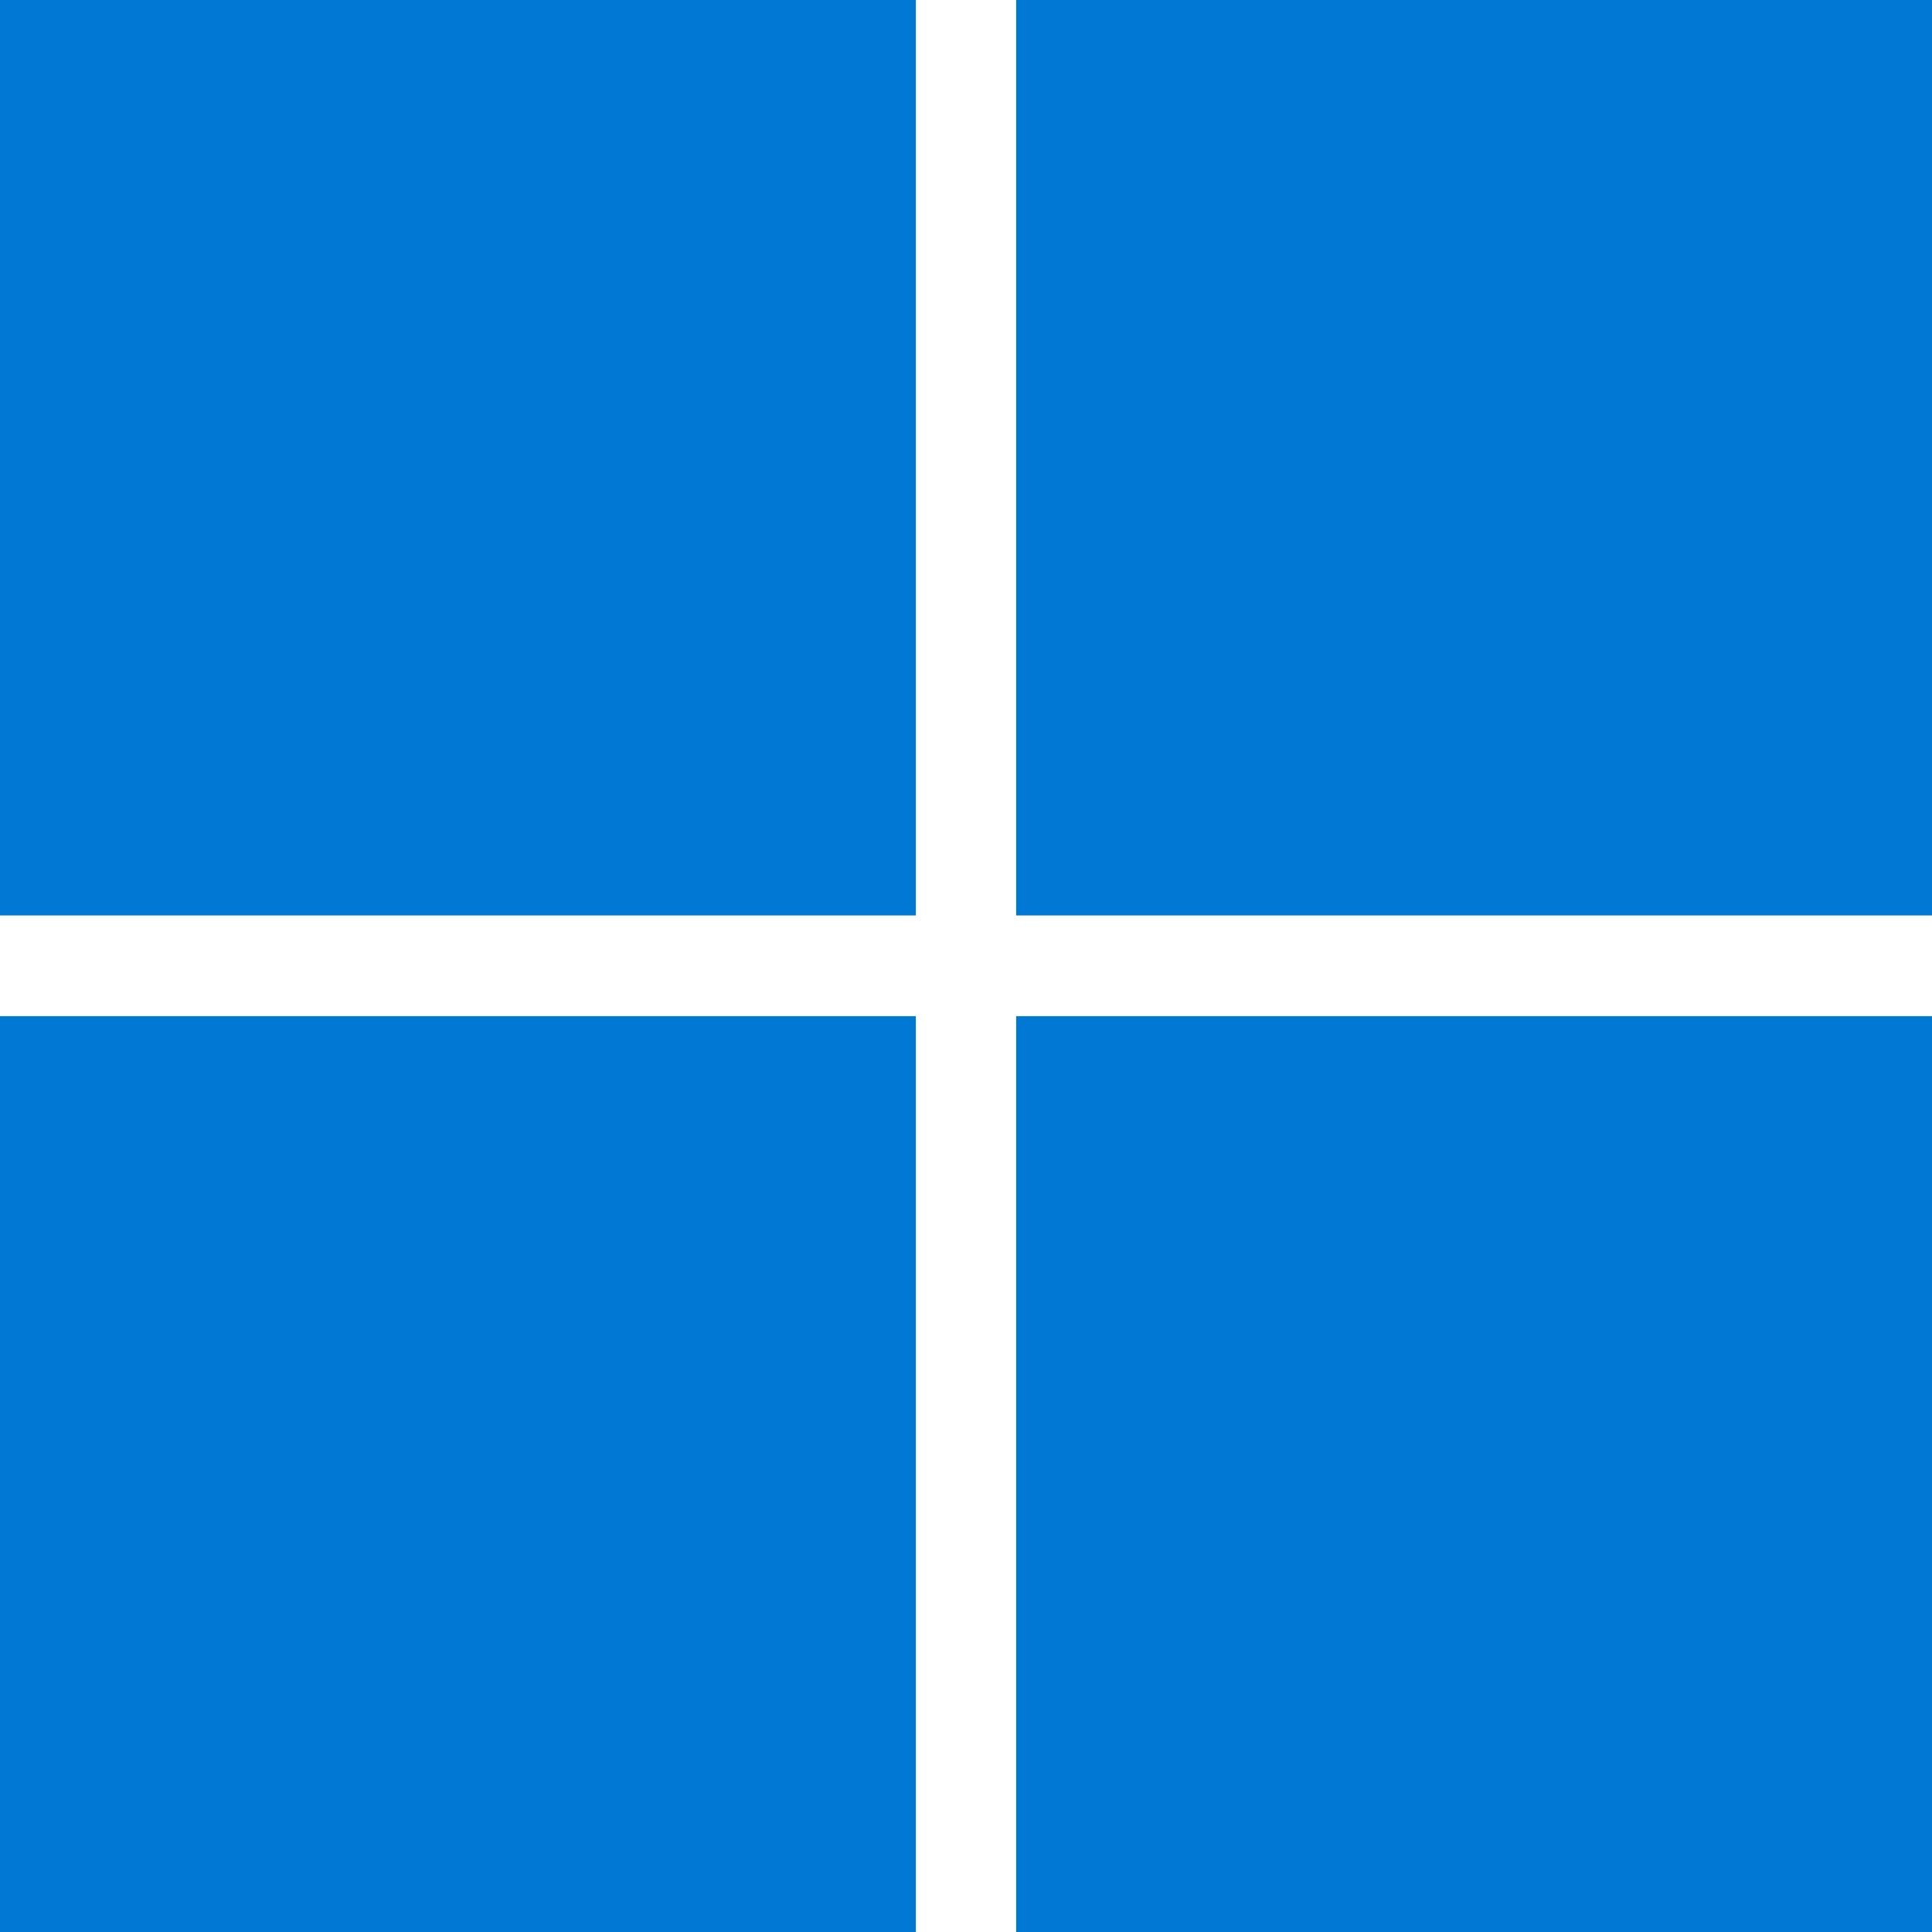 <svg fill="#0078D4" role="img" viewBox="0 0 24 24" xmlns="http://www.w3.org/2000/svg"><title>Windows</title><path d="M0,0H11.377V11.372H0ZM12.623,0H24V11.372H12.623ZM0,12.623H11.377V24H0Zm12.623,0H24V24H12.623"/></svg>